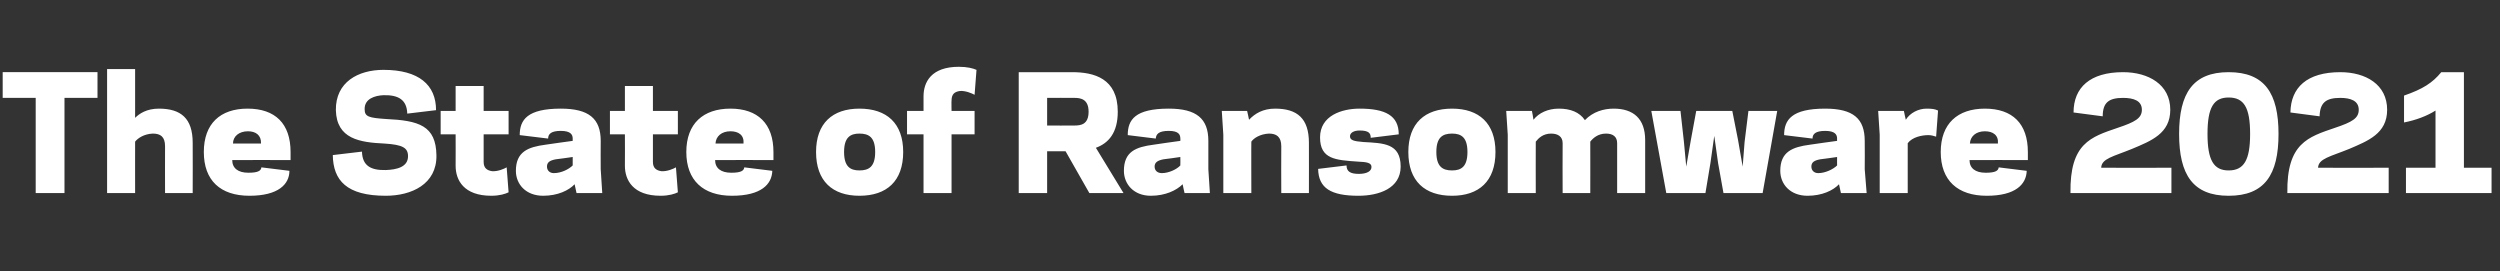 <?xml version="1.0" standalone="no"?><!DOCTYPE svg PUBLIC "-//W3C//DTD SVG 1.1//EN" "http://www.w3.org/Graphics/SVG/1.1/DTD/svg11.dtd"><svg xmlns="http://www.w3.org/2000/svg" version="1.1" width="651.3px" height="70.6px" viewBox="0 -18 651.3 70.6" style="top:-18px"><rect x="0" y="-18" width="651.3" height="70.6" fill="#333333" stroke="none"/><desc>The State of Ransomware 2021</desc><defs/><g id="Polygon8198"><path d="m16.8 32.3l-7.5 0l0-24.8l-8.6 0l0-6.7l24.7 0l0 6.7l-8.6 0l0 24.8zm11.1-32.3l7.3 0c0 0-.02 12.68 0 12.7c1.1-1.1 3-2.4 6.2-2.4c5.7 0 8.8 2.5 8.8 8.9c.04-.02 0 13.1 0 13.1l-7.2 0c0 0-.03-12.19 0-12.2c0-2.5-1.2-3.3-3.2-3.3c-2.3.1-3.9 1.2-4.6 2.1c-.02-.04 0 13.4 0 13.4l-7.3 0l0-32.3zm47.8 21.6c.02.01 0 2.1 0 2.1c0 0-15.16-.03-15.2 0c0 2.1 1.5 3.3 4.2 3.3c2.5 0 3.3-.5 3.4-1.4c0 0 7.3.9 7.3.9c0 3.5-2.9 6.5-10.4 6.5c-7.6 0-11.9-4-11.9-11.4c0-7.4 4.3-11.3 11.4-11.3c7.2 0 11.2 3.9 11.2 11.3zm-15-2.2c0 0 7.3 0 7.3 0c.1-2.2-1.4-3.2-3.4-3.2c-2.3 0-3.9 1.3-3.9 3.2zm26 3c0 0 7.6-.9 7.6-.9c.1 3.6 2.2 4.9 6.2 4.8c2.9-.1 5.8-.8 5.8-3.6c0-2.2-1.4-3-6.1-3.3c-6.5-.3-12.5-1.2-12.7-8.7c-.1-7.3 5.8-10.5 12.4-10.5c9.2 0 13.7 3.9 13.7 10.5c0 0-7.5.9-7.5.9c-.1-3.6-2.3-4.9-6.2-4.8c-2.2.1-5 .9-4.9 3.7c0 1.9 1.1 2.2 5.5 2.5c8.6.4 13.1 1.7 13.2 9.5c.1 7.5-6.5 10.5-13.2 10.5c-10.2 0-13.7-4-13.8-10.6zm28.1-11.5l3.9 0l0-6.5l7.3 0l0 6.5l6.5 0l0 6.1l-6.5 0c0 0 0 7.15 0 7.2c0 1.6.9 2.2 2.2 2.4c1.5.1 3.1-.6 3.8-1c0 0 .5 6.5.5 6.5c-.8.4-2.3.9-4.5.9c-7.2 0-9.3-4.1-9.3-7.8c.03-.04 0-8.2 0-8.2l-3.9 0l0-6.1zm27.3 8.8c.02-.03 7.1-1 7.1-1c0 0-.01-.65 0-.6c0-1-.5-2-3.1-2c-2.5 0-3.3.8-3.3 2c0 0-7.4-.9-7.4-.9c0-4 2-6.9 10.7-6.9c7.3 0 10.4 2.6 10.4 8.4c-.04.04 0 7.4 0 7.4l.4 6.2l-6.7 0c0 0-.49-2.29-.5-2.3c-1.5 1.6-4.4 3-8.2 3c-4.5 0-7.1-3-7.1-6.5c0-5 3.2-6.2 7.7-6.8zm2.2 7.4c1.9 0 3.9-1 4.9-2c-.01.02 0-2.2 0-2.2c0 0-4.42.64-4.4.6c-1.6.3-2.3.8-2.3 1.9c0 1 .7 1.7 1.8 1.7zm14.6-16.2l3.9 0l0-6.5l7.3 0l0 6.5l6.5 0l0 6.1l-6.5 0c0 0 .01 7.15 0 7.2c0 1.6.9 2.2 2.2 2.4c1.5.1 3.1-.6 3.8-1c0 0 .5 6.5.5 6.5c-.8.4-2.3.9-4.5.9c-7.2 0-9.3-4.1-9.3-7.8c.04-.04 0-8.2 0-8.2l-3.9 0l0-6.1zm42.6 10.7c-.01.01 0 2.1 0 2.1c0 0-15.2-.03-15.2 0c0 2.1 1.5 3.3 4.2 3.3c2.5 0 3.3-.5 3.4-1.4c0 0 7.3.9 7.3.9c-.1 3.5-2.9 6.5-10.5 6.5c-7.5 0-11.9-4-11.9-11.4c0-7.4 4.4-11.3 11.5-11.3c7.1 0 11.2 3.9 11.2 11.3zm-15.1-2.2c0 0 7.3 0 7.3 0c.2-2.2-1.3-3.2-3.4-3.2c-2.3 0-3.8 1.3-3.9 3.2zm26.2 2.2c0-7.5 4.3-11.3 11.3-11.3c7.1 0 11.4 3.8 11.4 11.3c0 7.6-4.3 11.4-11.4 11.4c-7 0-11.3-3.8-11.3-11.4zm7.3 0c0 3.8 1.6 4.8 4 4.8c2.5 0 4.1-1 4.1-4.8c0-3.8-1.6-4.8-4.1-4.8c-2.4 0-4 1-4 4.8zm16.4-10.7l4.3 0c0 0-.02-3.75 0-3.8c0-3.7 2-7.7 9.2-7.7c2.2 0 3.7.4 4.6.8c0 0-.5 6.5-.5 6.5c-.7-.4-2.4-1.1-3.8-1c-1.4.2-2.2.8-2.2 2.5c-.05-.04 0 2.7 0 2.7l6 0l0 6.1l-6 0l0 15.3l-7.3 0l0-15.3l-4.3 0l0-6.1zm36.5 21.4l-7.4 0l0-31.5c0 0 13.91.01 13.9 0c5.7 0 11.9 1.6 11.9 10.3c0 5.5-2.4 8.2-5.7 9.4c.03.02 7.2 11.8 7.2 11.8l-8.9 0l-6.2-10.9l-4.8 0l0 10.9zm7.1-17.6c1.6 0 3.7-.2 3.7-3.6c0-3.3-2.1-3.6-3.7-3.6c-.02-.03-7.1 0-7.1 0l0 7.2c0 0 7.08.04 7.1 0zm20.6 5c-.03-.03 7-1 7-1c0 0 .04-.65 0-.6c0-1-.4-2-3-2c-2.6 0-3.3.8-3.4 2c0 0-7.3-.9-7.3-.9c0-4 1.9-6.9 10.7-6.9c7.2 0 10.3 2.6 10.3 8.4c.01.04 0 7.4 0 7.4l.4 6.2l-6.6 0c0 0-.53-2.29-.5-2.3c-1.6 1.6-4.5 3-8.3 3c-4.4 0-7-3-7-6.5c0-5 3.1-6.2 7.7-6.8zm2.2 7.4c1.8 0 3.9-1 4.8-2c.04.02 0-2.2 0-2.2c0 0-4.36.64-4.4.6c-1.5.3-2.3.8-2.3 1.9c0 1 .7 1.7 1.9 1.7zm22.7-13.9c1.5-1.6 3.6-2.9 6.8-2.9c5.7 0 8.8 2.5 8.8 8.9c.02-.02 0 13.1 0 13.1l-7.2 0c0 0-.05-12.19 0-12.2c0-2.5-1.3-3.3-3.2-3.3c-2.3.1-4 1.2-4.6 2.1c-.04-.04 0 13.4 0 13.4l-7.3 0l0-15.2l-.4-6.2l6.6 0c0 0 .53 2.31.5 2.3zm31.9 12.3c0-1.1-1.2-1.3-3.6-1.4c-5.7-.4-9.8-.6-9.8-6.3c0-5.7 5.7-7.5 10.3-7.5c6.7 0 10.2 1.8 10.2 6.7c0 0-7.3.9-7.3.9c0-1.2-.5-1.9-2.9-1.9c-1.5 0-2.5.6-2.5 1.5c0 1 .9 1.3 3.5 1.5c5.2.3 9.7.3 9.7 6.4c0 5.7-5.7 7.6-11 7.6c-7.2 0-10.4-2-10.5-7c0 0 7.4-.9 7.4-.9c0 1.5.9 2.2 3.2 2.2c2.1 0 3.3-.7 3.3-1.8zm9.6-3.9c0-7.5 4.3-11.3 11.4-11.3c7 0 11.3 3.8 11.3 11.3c0 7.6-4.3 11.4-11.3 11.4c-7.1 0-11.4-3.8-11.4-11.4zm7.3 0c0 3.8 1.6 4.8 4.1 4.8c2.4 0 4-1 4-4.8c0-3.8-1.6-4.8-4-4.8c-2.5 0-4.1 1-4.1 4.8zm25.3-8.4c1.4-1.8 3.8-2.9 6.6-2.9c3 0 5.4.9 6.8 3c2.1-2.2 4.9-3 7.5-3c5.1 0 8.2 2.6 8.2 8.2c-.02 0 0 13.8 0 13.8l-7.3 0c0 0 .01-13 0-13c0-1.7-1.1-2.5-2.9-2.5c-2.1 0-3.4 1.2-4.1 2.1c.02-.04 0 13.4 0 13.4l-7.2 0c0 0-.05-13 0-13c0-1.7-1.2-2.5-3-2.5c-2.1 0-3.3 1.2-4 2.1c-.03-.04 0 13.4 0 13.4l-7.3 0l0-15.2l-.4-6.2l6.7 0c0 0 .44 2.31.4 2.3zm47.1 4.2l-1 7.1l-1.3 7.8l-10.2 0l-3.9-21.4l7.6 0l.9 8.1l.6 6.4l1.2-6.9l1.4-7.6l9.4 0l1.5 7.6l1.2 6.9l.5-6.4l1-8.1l7.5 0l-3.8 21.4l-10.2 0l-1.4-7.8l-1-7.1zm24.9 2.3c.01-.03 7.1-1 7.1-1c0 0-.02-.65 0-.6c0-1-.5-2-3.1-2c-2.5 0-3.3.8-3.3 2c0 0-7.4-.9-7.4-.9c0-4 2-6.9 10.7-6.9c7.3 0 10.3 2.6 10.3 8.4c.05.04 0 7.4 0 7.4l.5 6.2l-6.7 0c0 0-.5-2.29-.5-2.3c-1.5 1.6-4.4 3-8.2 3c-4.5 0-7.1-3-7.1-6.5c0-5 3.2-6.2 7.7-6.8zm2.2 7.4c1.8 0 3.9-1 4.9-2c-.02.02 0-2.2 0-2.2c0 0-4.42.64-4.4.6c-1.6.3-2.3.8-2.3 1.9c0 1 .7 1.7 1.8 1.7zm31.2-16.3c0 0-.5 6.8-.5 6.8c-.6-.2-1.3-.4-2-.4c-1.7 0-4.2.5-5.4 2.1c-.01-.04 0 13 0 13l-7.3 0l0-15.2l-.4-6.2l6.7 0c0 0 .47 2.31.5 2.3c1.1-1.8 3.3-2.9 5.4-2.9c1.4 0 2.2.1 3 .5zm23.4 10.8c-.01.01 0 2.1 0 2.1c0 0-15.19-.03-15.2 0c0 2.1 1.5 3.3 4.2 3.3c2.5 0 3.3-.5 3.4-1.4c0 0 7.3.9 7.3.9c-.1 3.5-2.9 6.5-10.4 6.5c-7.6 0-12-4-12-11.4c0-7.4 4.4-11.3 11.5-11.3c7.2 0 11.2 3.9 11.2 11.3zm-15.1-2.2c0 0 7.3 0 7.3 0c.2-2.2-1.3-3.2-3.4-3.2c-2.3 0-3.8 1.3-3.9 3.2zm26.2 12.9c-.2-13 5.3-14.6 12.3-17c4.5-1.5 6.3-2.5 6.3-4.7c0-2.4-2.2-3.1-4.9-3.1c-3.7 0-5.3 1.2-5.3 4.8c0 0-7.6-1-7.6-1c0-6.5 4.3-10.5 12.9-10.5c6.6 0 12.3 3.2 12.3 9.8c0 6.2-5 8.1-10 10.2c-4.9 2-7.9 2.5-8 4.9c0 .03 18.3 0 18.3 0l0 6.6c0 0-26.34.01-26.3 0zm46.8-15.4c0-6.9-1.6-9.5-5.6-9.5c-3.9 0-5.5 2.6-5.5 9.5c0 6.8 1.6 9.5 5.5 9.5c4 0 5.6-2.7 5.6-9.5zm7.4 0c0 10.6-3.6 16.1-13 16.1c-9.3 0-12.9-5.5-12.9-16.1c0-10.6 3.6-16.1 12.9-16.1c9.4 0 13 5.5 13 16.1zm2.3 15.4c-.2-13 5.4-14.6 12.4-17c4.5-1.5 6.2-2.5 6.2-4.7c0-2.4-2.2-3.1-4.8-3.1c-3.7 0-5.3 1.2-5.4 4.8c0 0-7.6-1-7.6-1c.1-6.5 4.3-10.5 13-10.5c6.6 0 12.2 3.2 12.2 9.8c0 6.2-5 8.1-9.9 10.2c-4.9 2-8 2.5-8.1 4.9c.04.03 18.4 0 18.4 0l0 6.6c0 0-26.4.01-26.4 0zm30.9 0l0-6.6l7.7 0c0 0 .01-14.88 0-14.9c-2.2 1.4-5.1 2.5-8.2 3.1c0 0 0-7 0-7c4.9-1.7 7.4-3.3 9.7-6.1c.04.01 5.9 0 5.9 0l0 24.9l7.2 0l0 6.6l-22.3 0z" stroke="none" fill="#fff"/></g></svg>
